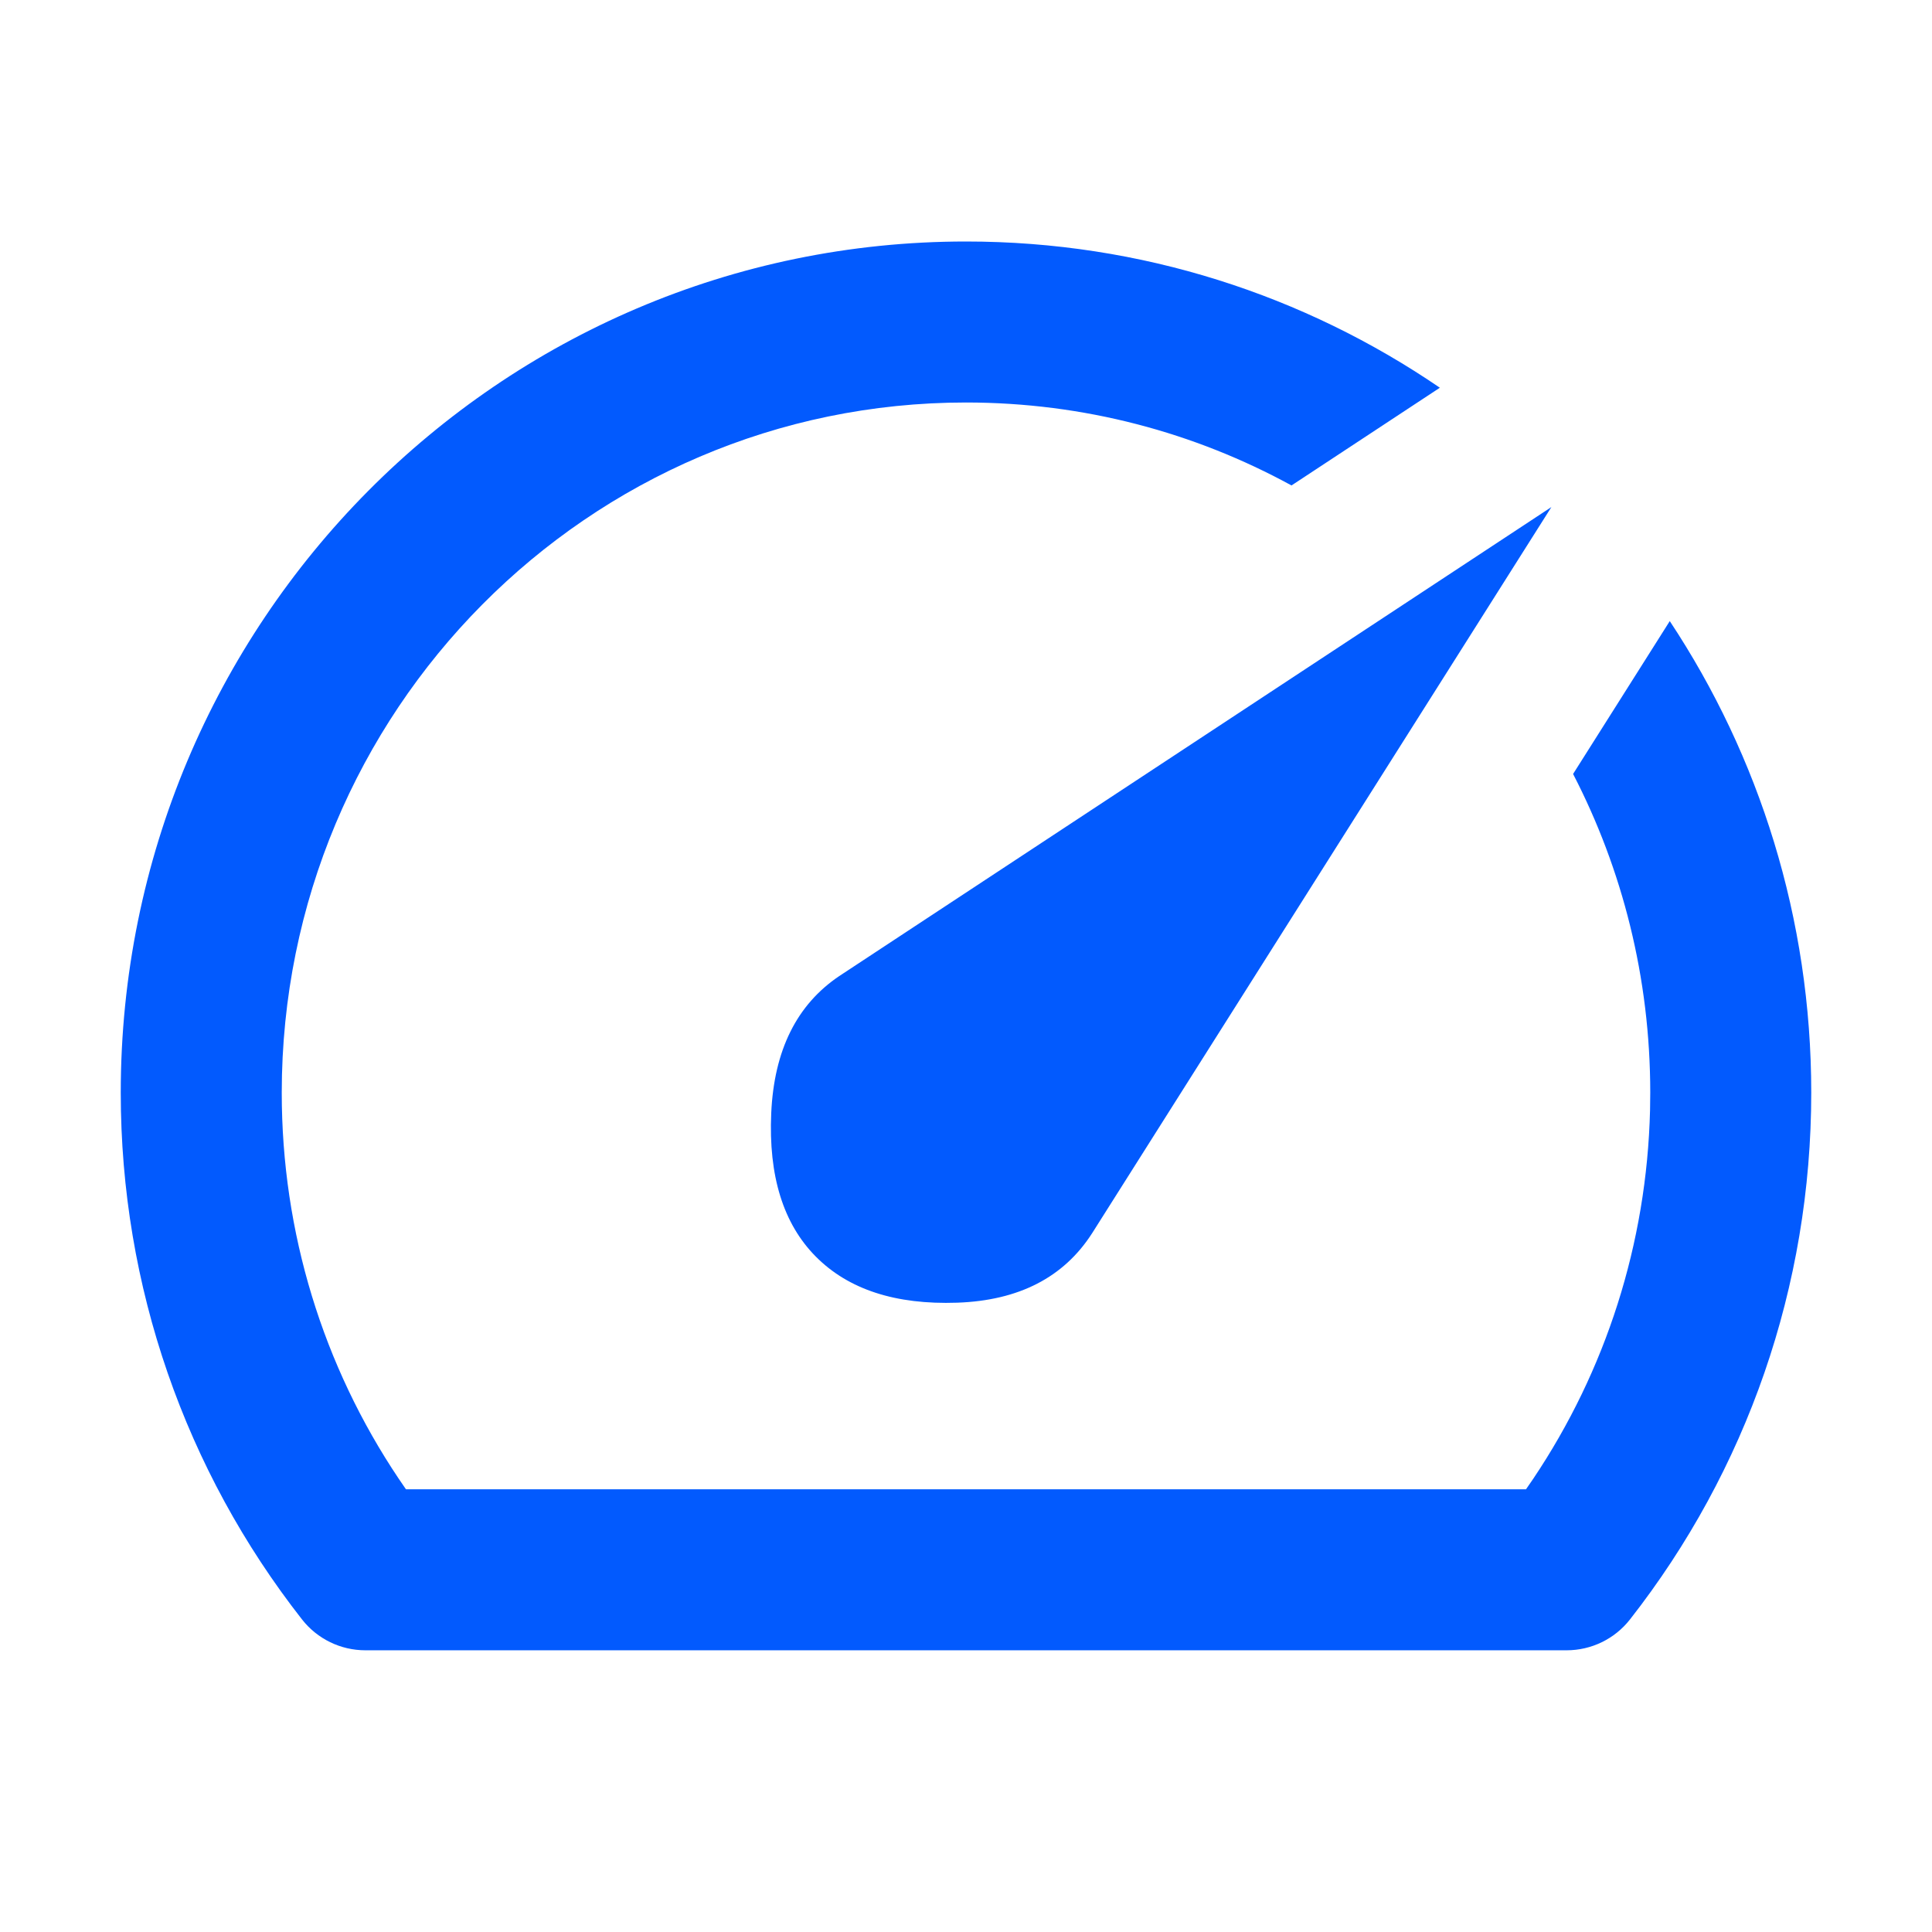 <?xml version="1.0" encoding="UTF-8"?>
<svg width="48px" height="48px" viewBox="0 0 48 48" version="1.1" xmlns="http://www.w3.org/2000/svg" xmlns:xlink="http://www.w3.org/1999/xlink">
    <title>ic_speed</title>
    <g id="页面-1" stroke="none" stroke-width="1" fill="none" fill-rule="evenodd">
        <g id="下载" transform="translate(-307, -3168)" fill-rule="nonzero">
            <g id="编组-6" transform="translate(72, 2644)">
                <g id="编组-5" transform="translate(0, 492)">
                    <g id="ic_mail" transform="translate(235, 32)">
                        <rect id="矩形" x="0" y="0" width="48" height="48"></rect>
                        <path d="M24,6 C28.364,6 32.416,7.34 35.773,9.633 L32.087,12.061 C29.682,10.746 26.927,10 24,10 C14.615,10 7,17.674 7,27.147 C7,30.624 8.027,33.938 9.908,36.741 L10.086,37.001 L37.913,37.001 L38.092,36.741 C39.895,34.055 40.913,30.899 40.995,27.581 L41,27.147 C41,24.291 40.308,21.598 39.083,19.229 L41.485,15.431 C43.706,18.785 45,22.814 45,27.147 C45,31.96 43.396,36.533 40.496,40.235 C40.117,40.719 39.537,41.001 38.922,41.001 L9.078,41.001 C8.463,41.001 7.883,40.719 7.504,40.235 C4.604,36.533 3,31.96 3,27.147 C3,15.471 12.399,6 24,6 Z M38.544,12.598 L27.136,30.635 C26.432,31.735 25.314,32.311 23.782,32.365 C22.251,32.418 21.08,32.037 20.27,31.221 C19.46,30.405 19.091,29.216 19.161,27.656 C19.231,26.095 19.795,24.96 20.851,24.25 L38.544,12.598 Z" id="形状结合" fill="#025AFE"></path>
                    </g>
                </g>
            </g>
        </g>
    </g>
</svg>